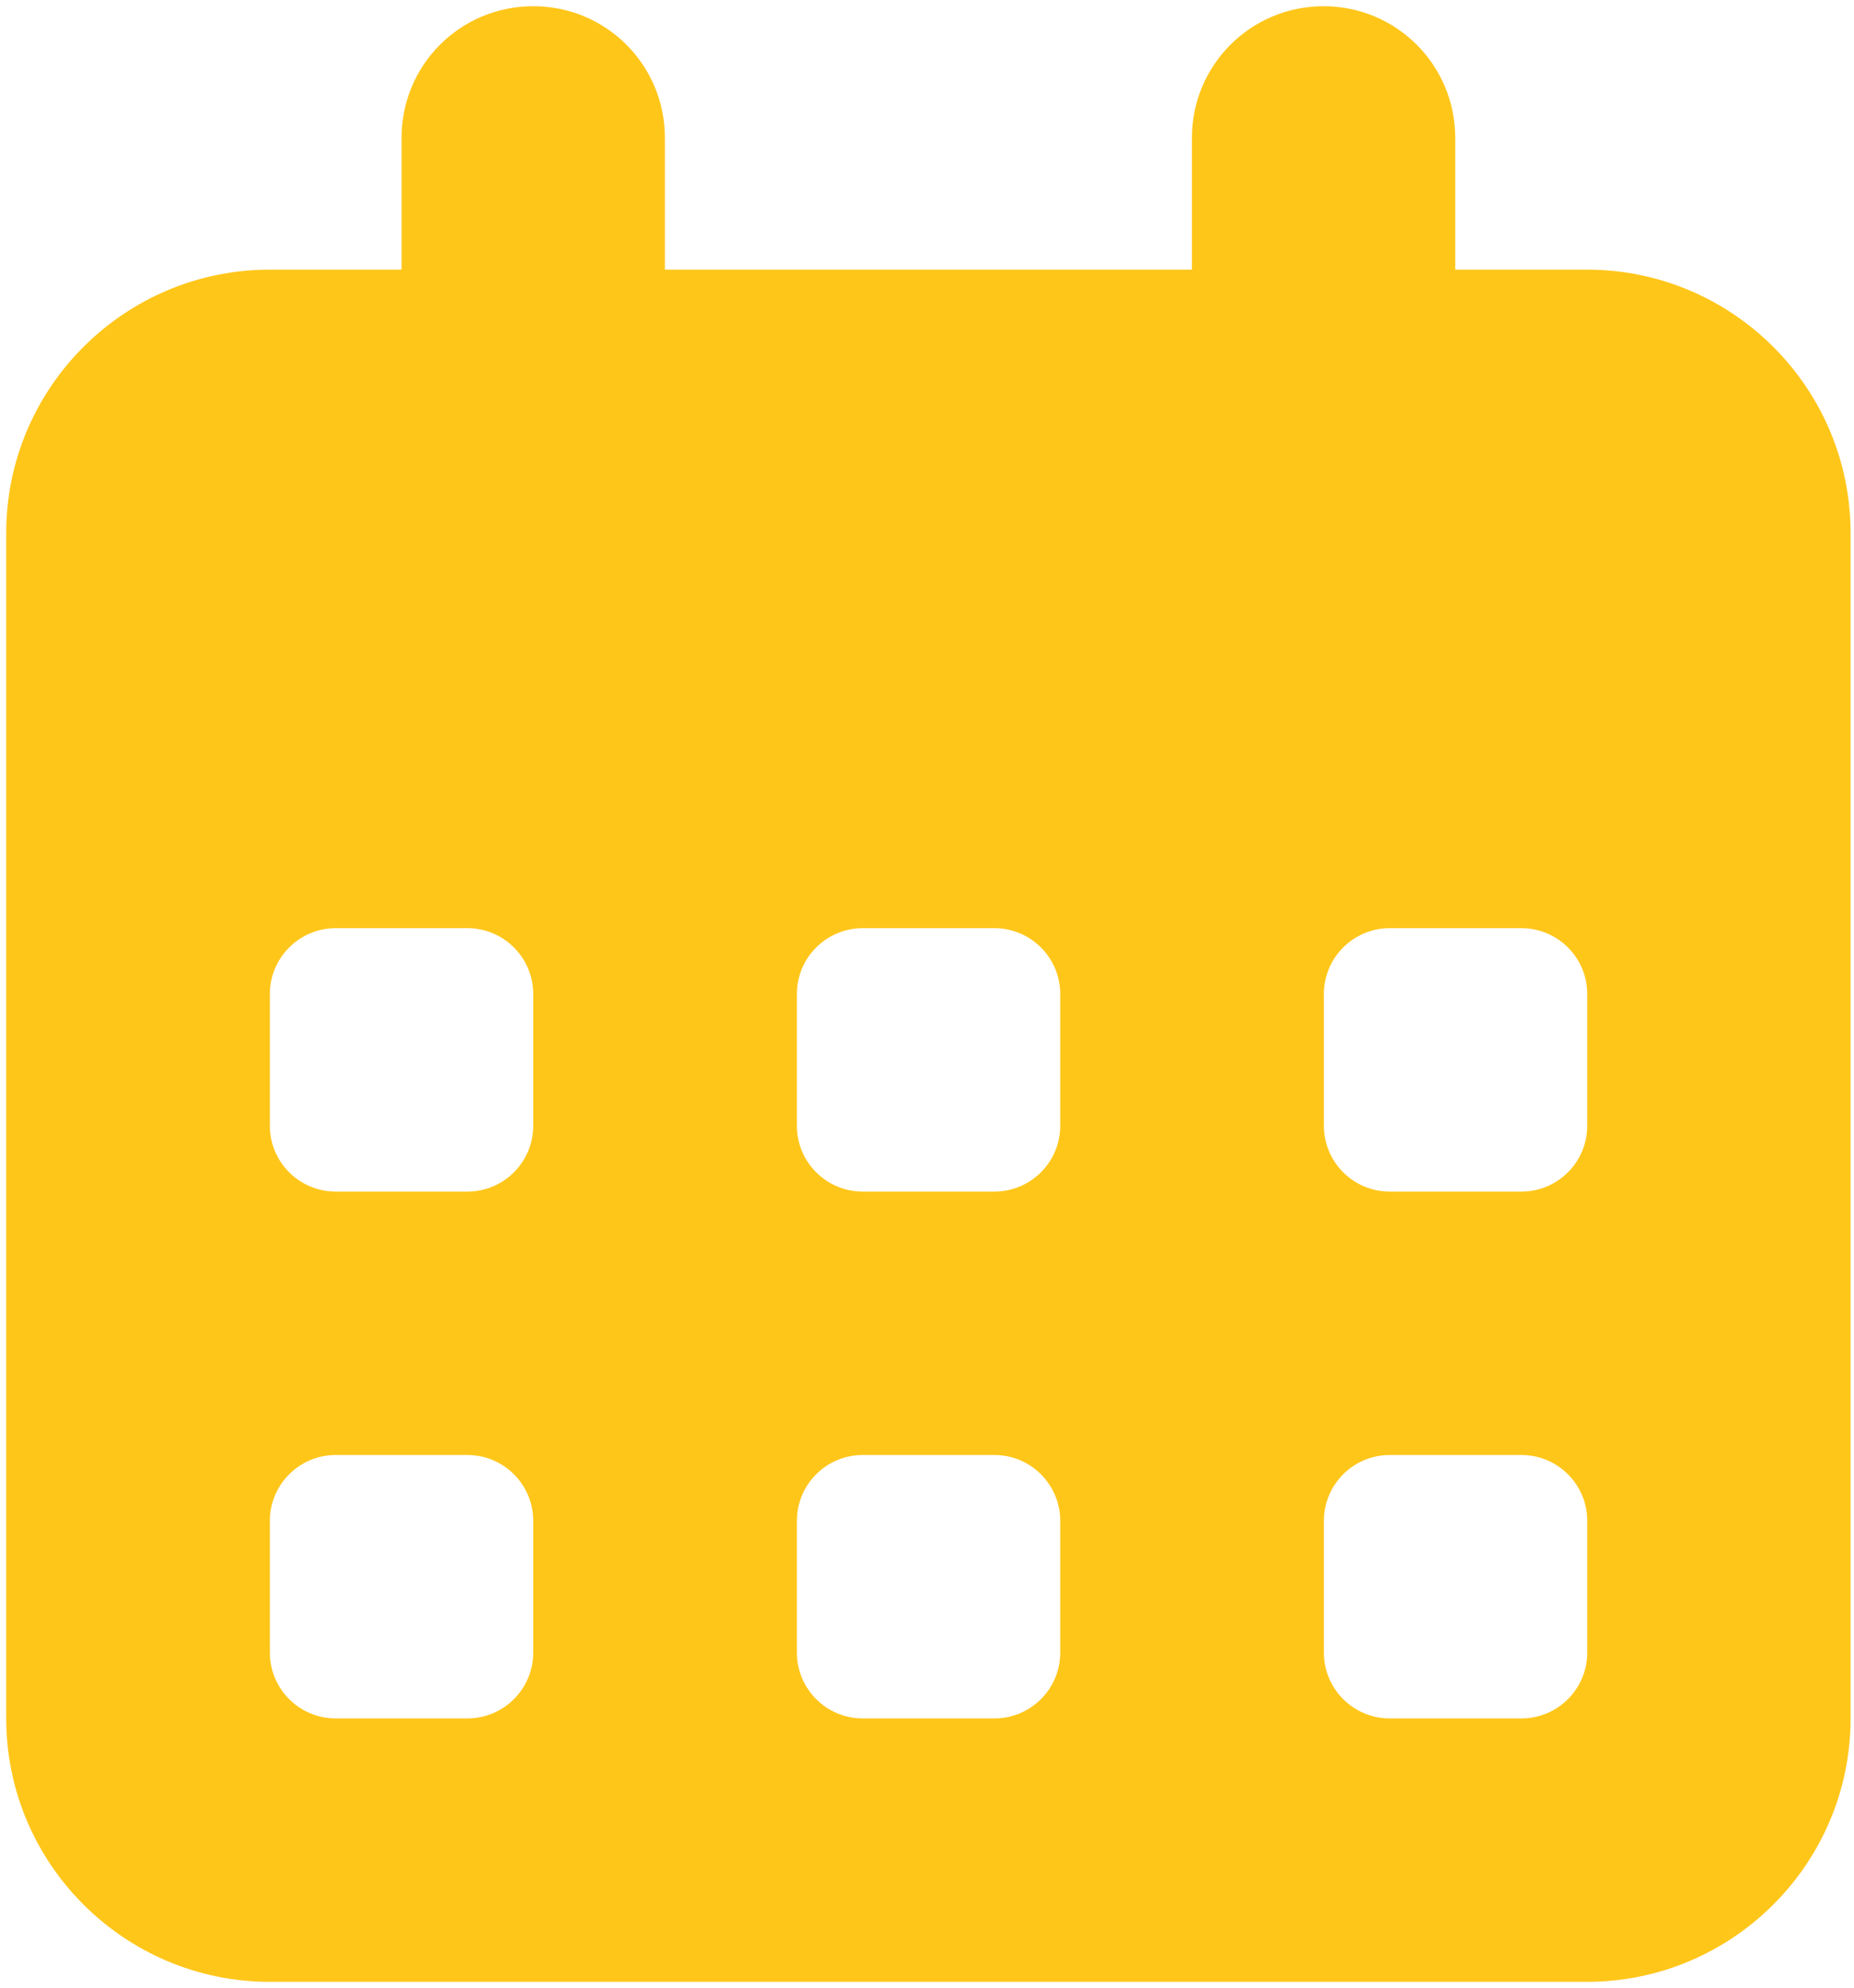 <?xml version="1.0" encoding="utf-8"?>
<!-- Generator: Adobe Illustrator 23.0.2, SVG Export Plug-In . SVG Version: 6.00 Build 0)  -->
<svg version="1.1" id="Layer_1" xmlns="http://www.w3.org/2000/svg" xmlns:xlink="http://www.w3.org/1999/xlink" x="0px" y="0px"
	 viewBox="0 0 597 640" style="enable-background:new 0 0 597 640;" xml:space="preserve">
<style type="text/css">
	.st0{fill:#FFC61A;}
</style>
<path class="st0" d="M171.7,2c23.5,0,42.4,18.9,42.4,42.4v42.4h169.7V44.4c0-23.5,19-42.4,42.4-42.4s42.4,18.9,42.4,42.4v42.4h42.4
	c46.8,0,84.9,38,84.9,84.8v381.6c0,46.8-38.1,84.8-84.9,84.8H86.9C40.1,638,2,600,2,553.2V171.6c0-46.8,38.1-84.8,84.9-84.8h42.4
	V44.4C129.3,20.9,148.2,2,171.7,2z M86.9,320v42.4c0,11.7,9.5,21.2,21.2,21.2h42.4c11.7,0,21.2-9.5,21.2-21.2V320
	c0-11.7-9.5-21.2-21.2-21.2h-42.4C96.4,298.8,86.9,308.3,86.9,320z M256.6,320v42.4c0,11.7,9.5,21.2,21.2,21.2h42.4
	c11.7,0,21.2-9.5,21.2-21.2V320c0-11.7-9.5-21.2-21.2-21.2h-42.4C266.1,298.8,256.6,308.3,256.6,320z M447.5,298.8
	c-11.7,0-21.2,9.5-21.2,21.2v42.4c0,11.7,9.5,21.2,21.2,21.2h42.4c11.7,0,21.2-9.5,21.2-21.2V320c0-11.7-9.5-21.2-21.2-21.2H447.5z
	 M86.9,489.6V532c0,11.7,9.5,21.2,21.2,21.2h42.4c11.7,0,21.2-9.5,21.2-21.2v-42.4c0-11.7-9.5-21.2-21.2-21.2h-42.4
	C96.4,468.4,86.9,477.9,86.9,489.6z M277.8,468.4c-11.7,0-21.2,9.5-21.2,21.2V532c0,11.7,9.5,21.2,21.2,21.2h42.4
	c11.7,0,21.2-9.5,21.2-21.2v-42.4c0-11.7-9.5-21.2-21.2-21.2H277.8z M426.3,489.6V532c0,11.7,9.5,21.2,21.2,21.2h42.4
	c11.7,0,21.2-9.5,21.2-21.2v-42.4c0-11.7-9.5-21.2-21.2-21.2h-42.4C435.8,468.4,426.3,477.9,426.3,489.6z"/>
</svg>
